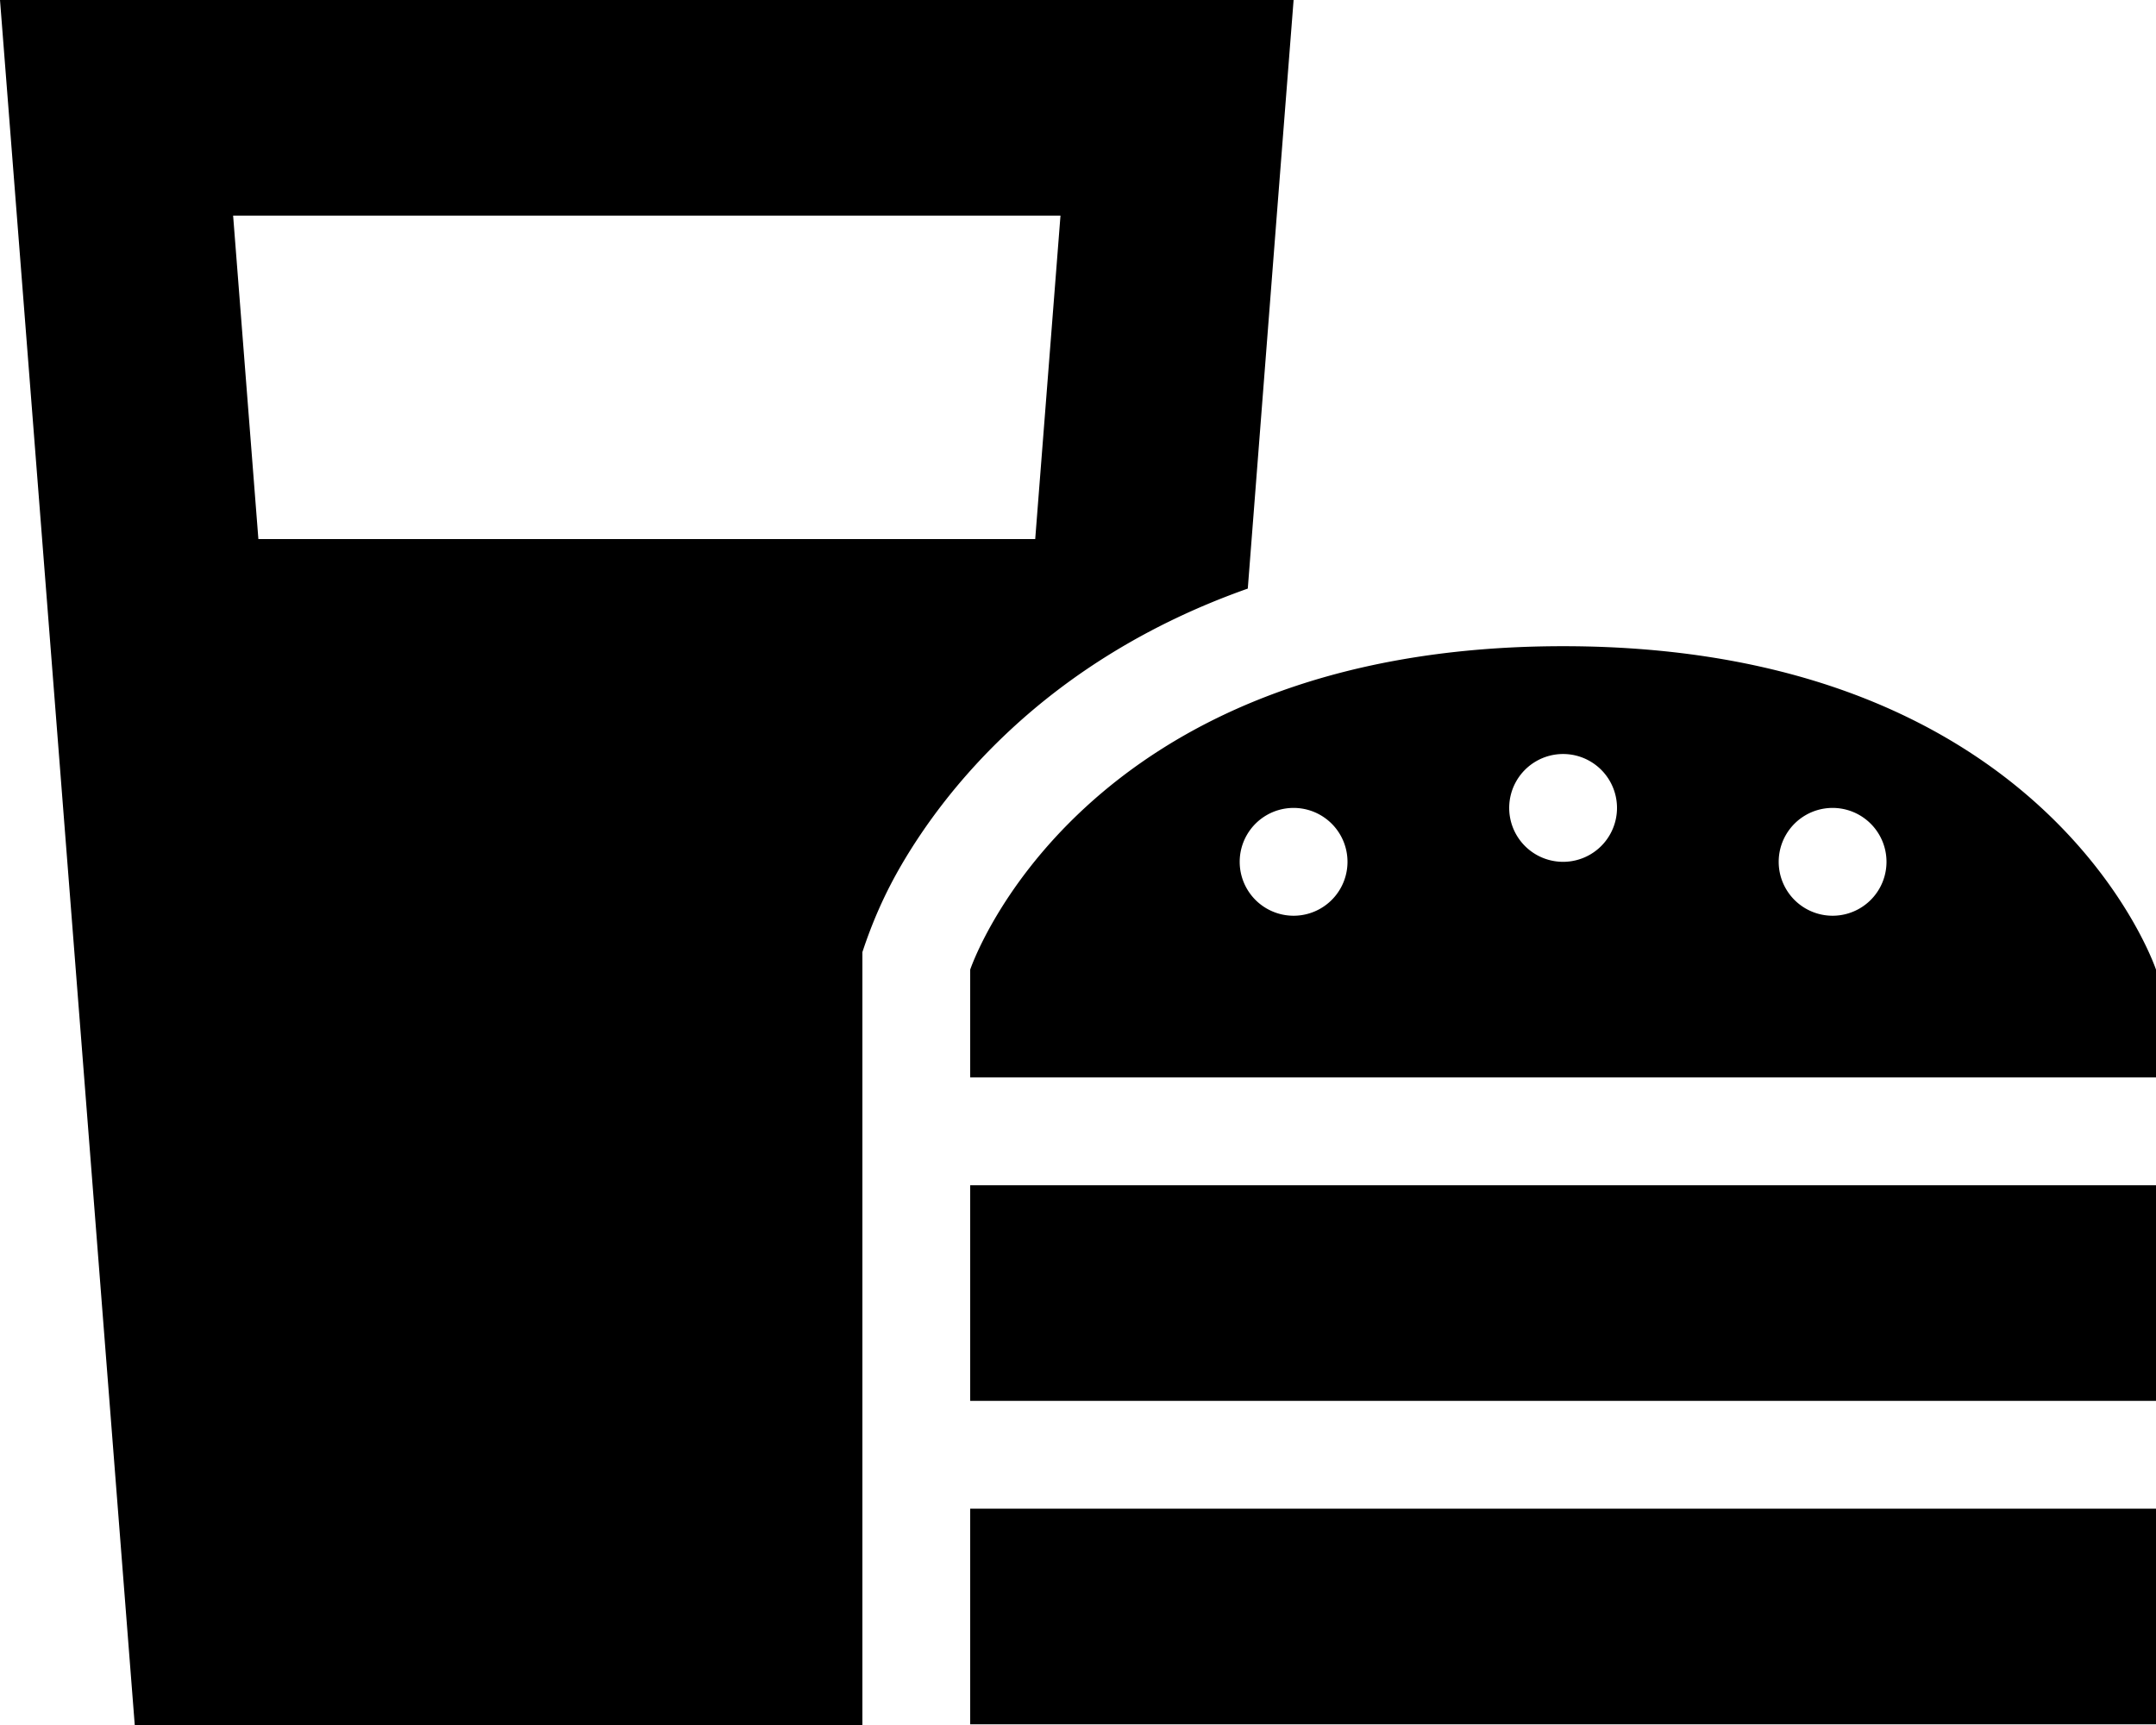 <svg xmlns="http://www.w3.org/2000/svg" viewBox="0 0 640 512"><!--! Font Awesome Pro 6.6.0 by @fontawesome - https://fontawesome.com License - https://fontawesome.com/license (Commercial License) Copyright 2024 Fonticons, Inc. --><path d="M76.7 160L69.2 64l245.6 0-7.5 96L76.7 160zM40 512l216 0 0-229.4c3-9.1 6.7-17.5 11.6-25.9c6.6-11.3 17-25.9 32.7-40.4c17.2-15.9 40.1-31 70.1-41.6L379 64l5-64L319.8 0 64.2 0 0 0 5 64 40 512zM640 287.8s-32-96-176-96s-176 96-176 96l0 32 352 0 0-32zm-256-48a16 16 0 1 1 0 32 16 16 0 1 1 0-32zm64 0a16 16 0 1 1 32 0 16 16 0 1 1 -32 0zm96 0a16 16 0 1 1 0 32 16 16 0 1 1 0-32zm-256 112l0 64 352 0 0-64-352 0zm0 96l0 64 352 0 0-64-352 0z"/></svg>